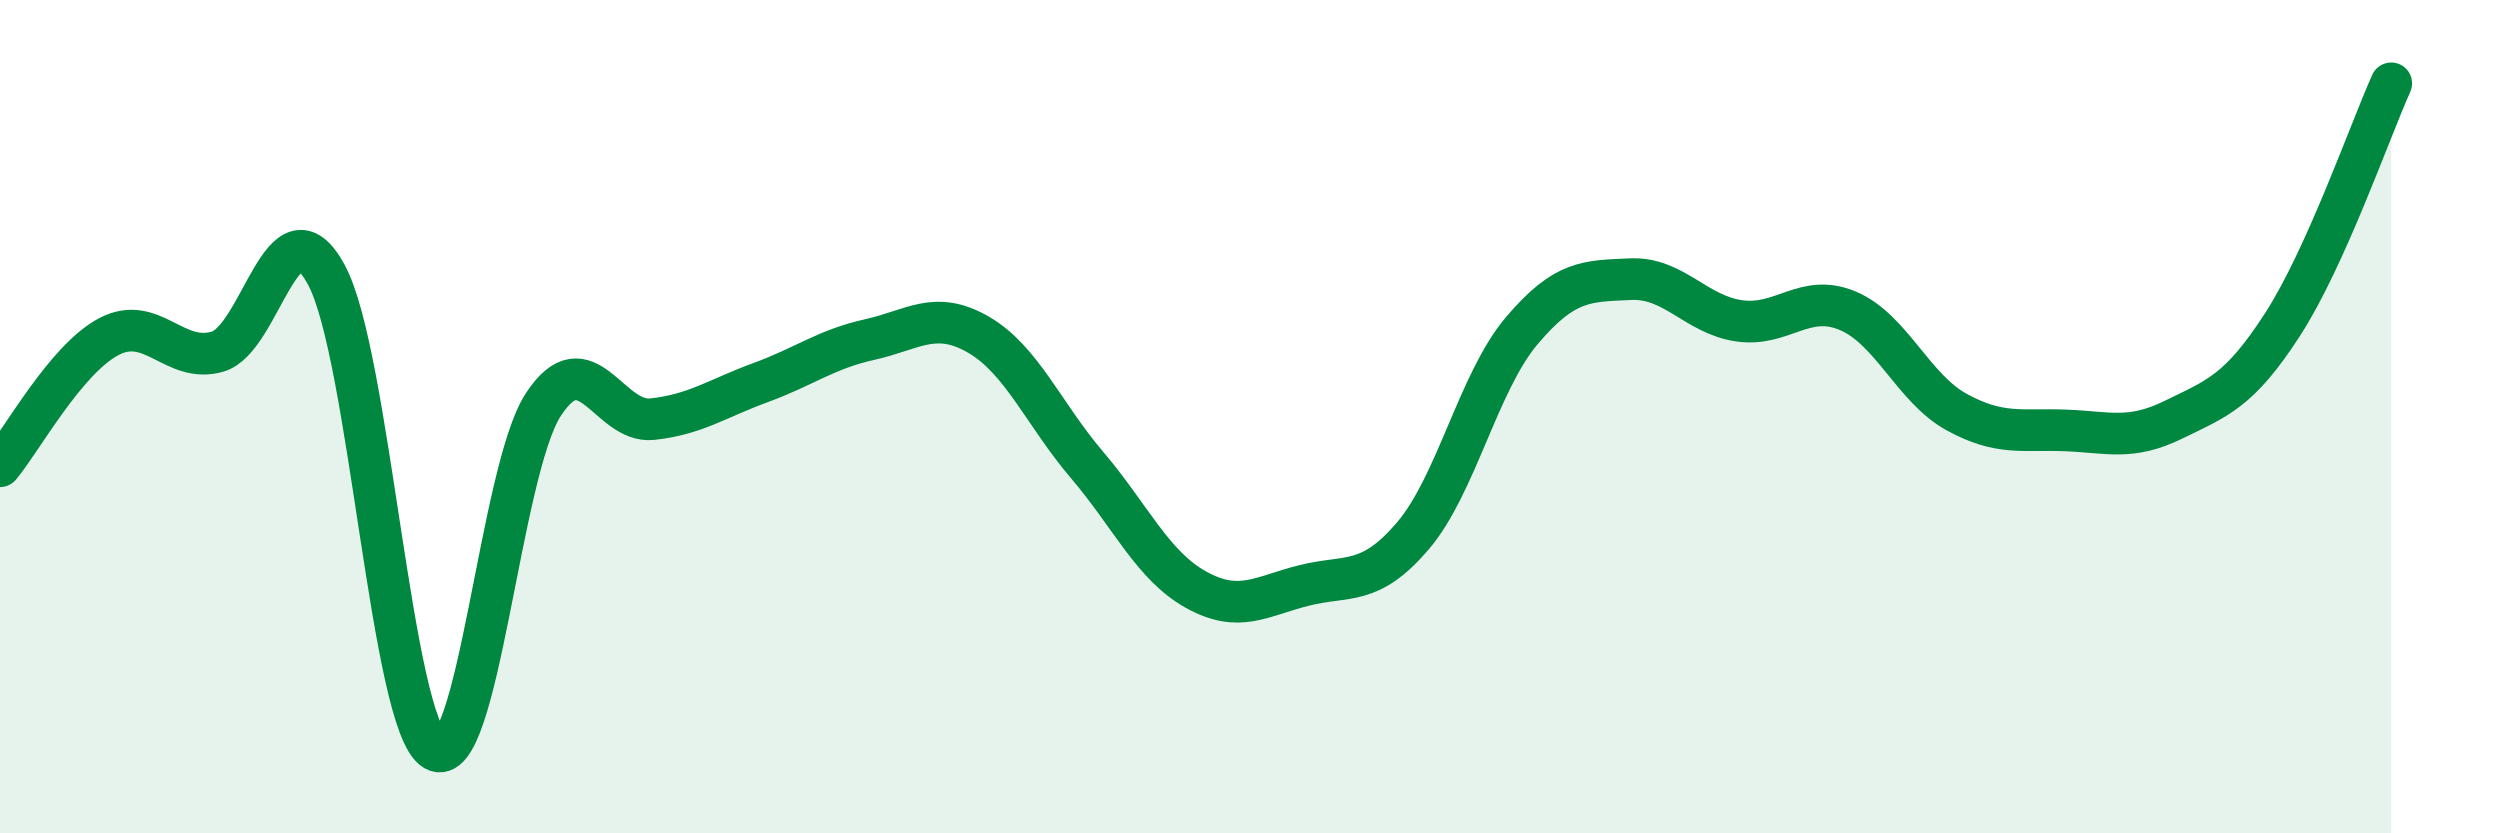 
    <svg width="60" height="20" viewBox="0 0 60 20" xmlns="http://www.w3.org/2000/svg">
      <path
        d="M 0,11.19 C 0.52,10.57 1.57,8.63 2.61,8.08 C 3.65,7.53 4.18,8.74 5.22,8.44 C 6.26,8.14 6.79,4.68 7.83,6.59 C 8.87,8.5 9.39,17.38 10.43,18 C 11.47,18.62 12,11.3 13.04,9.71 C 14.08,8.12 14.61,10.17 15.65,10.06 C 16.69,9.95 17.22,9.56 18.26,9.18 C 19.3,8.8 19.83,8.38 20.87,8.15 C 21.91,7.92 22.44,7.43 23.48,8.03 C 24.52,8.63 25.05,9.94 26.09,11.16 C 27.13,12.38 27.66,13.57 28.7,14.15 C 29.74,14.73 30.26,14.31 31.3,14.05 C 32.34,13.79 32.87,14.08 33.91,12.86 C 34.95,11.64 35.48,9.17 36.52,7.94 C 37.56,6.71 38.09,6.75 39.13,6.7 C 40.17,6.65 40.7,7.55 41.74,7.7 C 42.78,7.85 43.31,7.02 44.35,7.46 C 45.39,7.9 45.92,9.32 46.96,9.89 C 48,10.46 48.53,10.29 49.57,10.33 C 50.61,10.37 51.13,10.58 52.17,10.07 C 53.21,9.56 53.74,9.4 54.78,7.79 C 55.82,6.18 56.87,3.16 57.39,2L57.39 20L0 20Z"
        fill="#008740"
        opacity="0.1"
        stroke-linecap="round"
        stroke-linejoin="round"
      />
      <path
        d="M 0,11.19 C 0.52,10.57 1.57,8.63 2.61,8.08 C 3.65,7.53 4.18,8.74 5.22,8.44 C 6.26,8.14 6.79,4.68 7.83,6.59 C 8.87,8.5 9.39,17.38 10.43,18 C 11.47,18.62 12,11.3 13.04,9.71 C 14.08,8.12 14.61,10.17 15.65,10.06 C 16.69,9.95 17.22,9.56 18.26,9.18 C 19.3,8.8 19.83,8.38 20.87,8.15 C 21.91,7.92 22.44,7.43 23.48,8.03 C 24.52,8.63 25.05,9.94 26.09,11.16 C 27.13,12.38 27.66,13.57 28.7,14.15 C 29.74,14.73 30.26,14.31 31.3,14.05 C 32.34,13.79 32.87,14.08 33.91,12.86 C 34.95,11.64 35.48,9.17 36.52,7.94 C 37.56,6.71 38.09,6.75 39.13,6.7 C 40.17,6.65 40.7,7.55 41.74,7.7 C 42.78,7.85 43.31,7.02 44.35,7.46 C 45.39,7.9 45.92,9.32 46.96,9.89 C 48,10.46 48.53,10.29 49.57,10.33 C 50.61,10.37 51.13,10.58 52.17,10.07 C 53.21,9.56 53.74,9.4 54.78,7.79 C 55.82,6.18 56.87,3.16 57.39,2"
        stroke="#008740"
        stroke-width="1"
        fill="none"
        stroke-linecap="round"
        stroke-linejoin="round"
      />
    </svg>
  